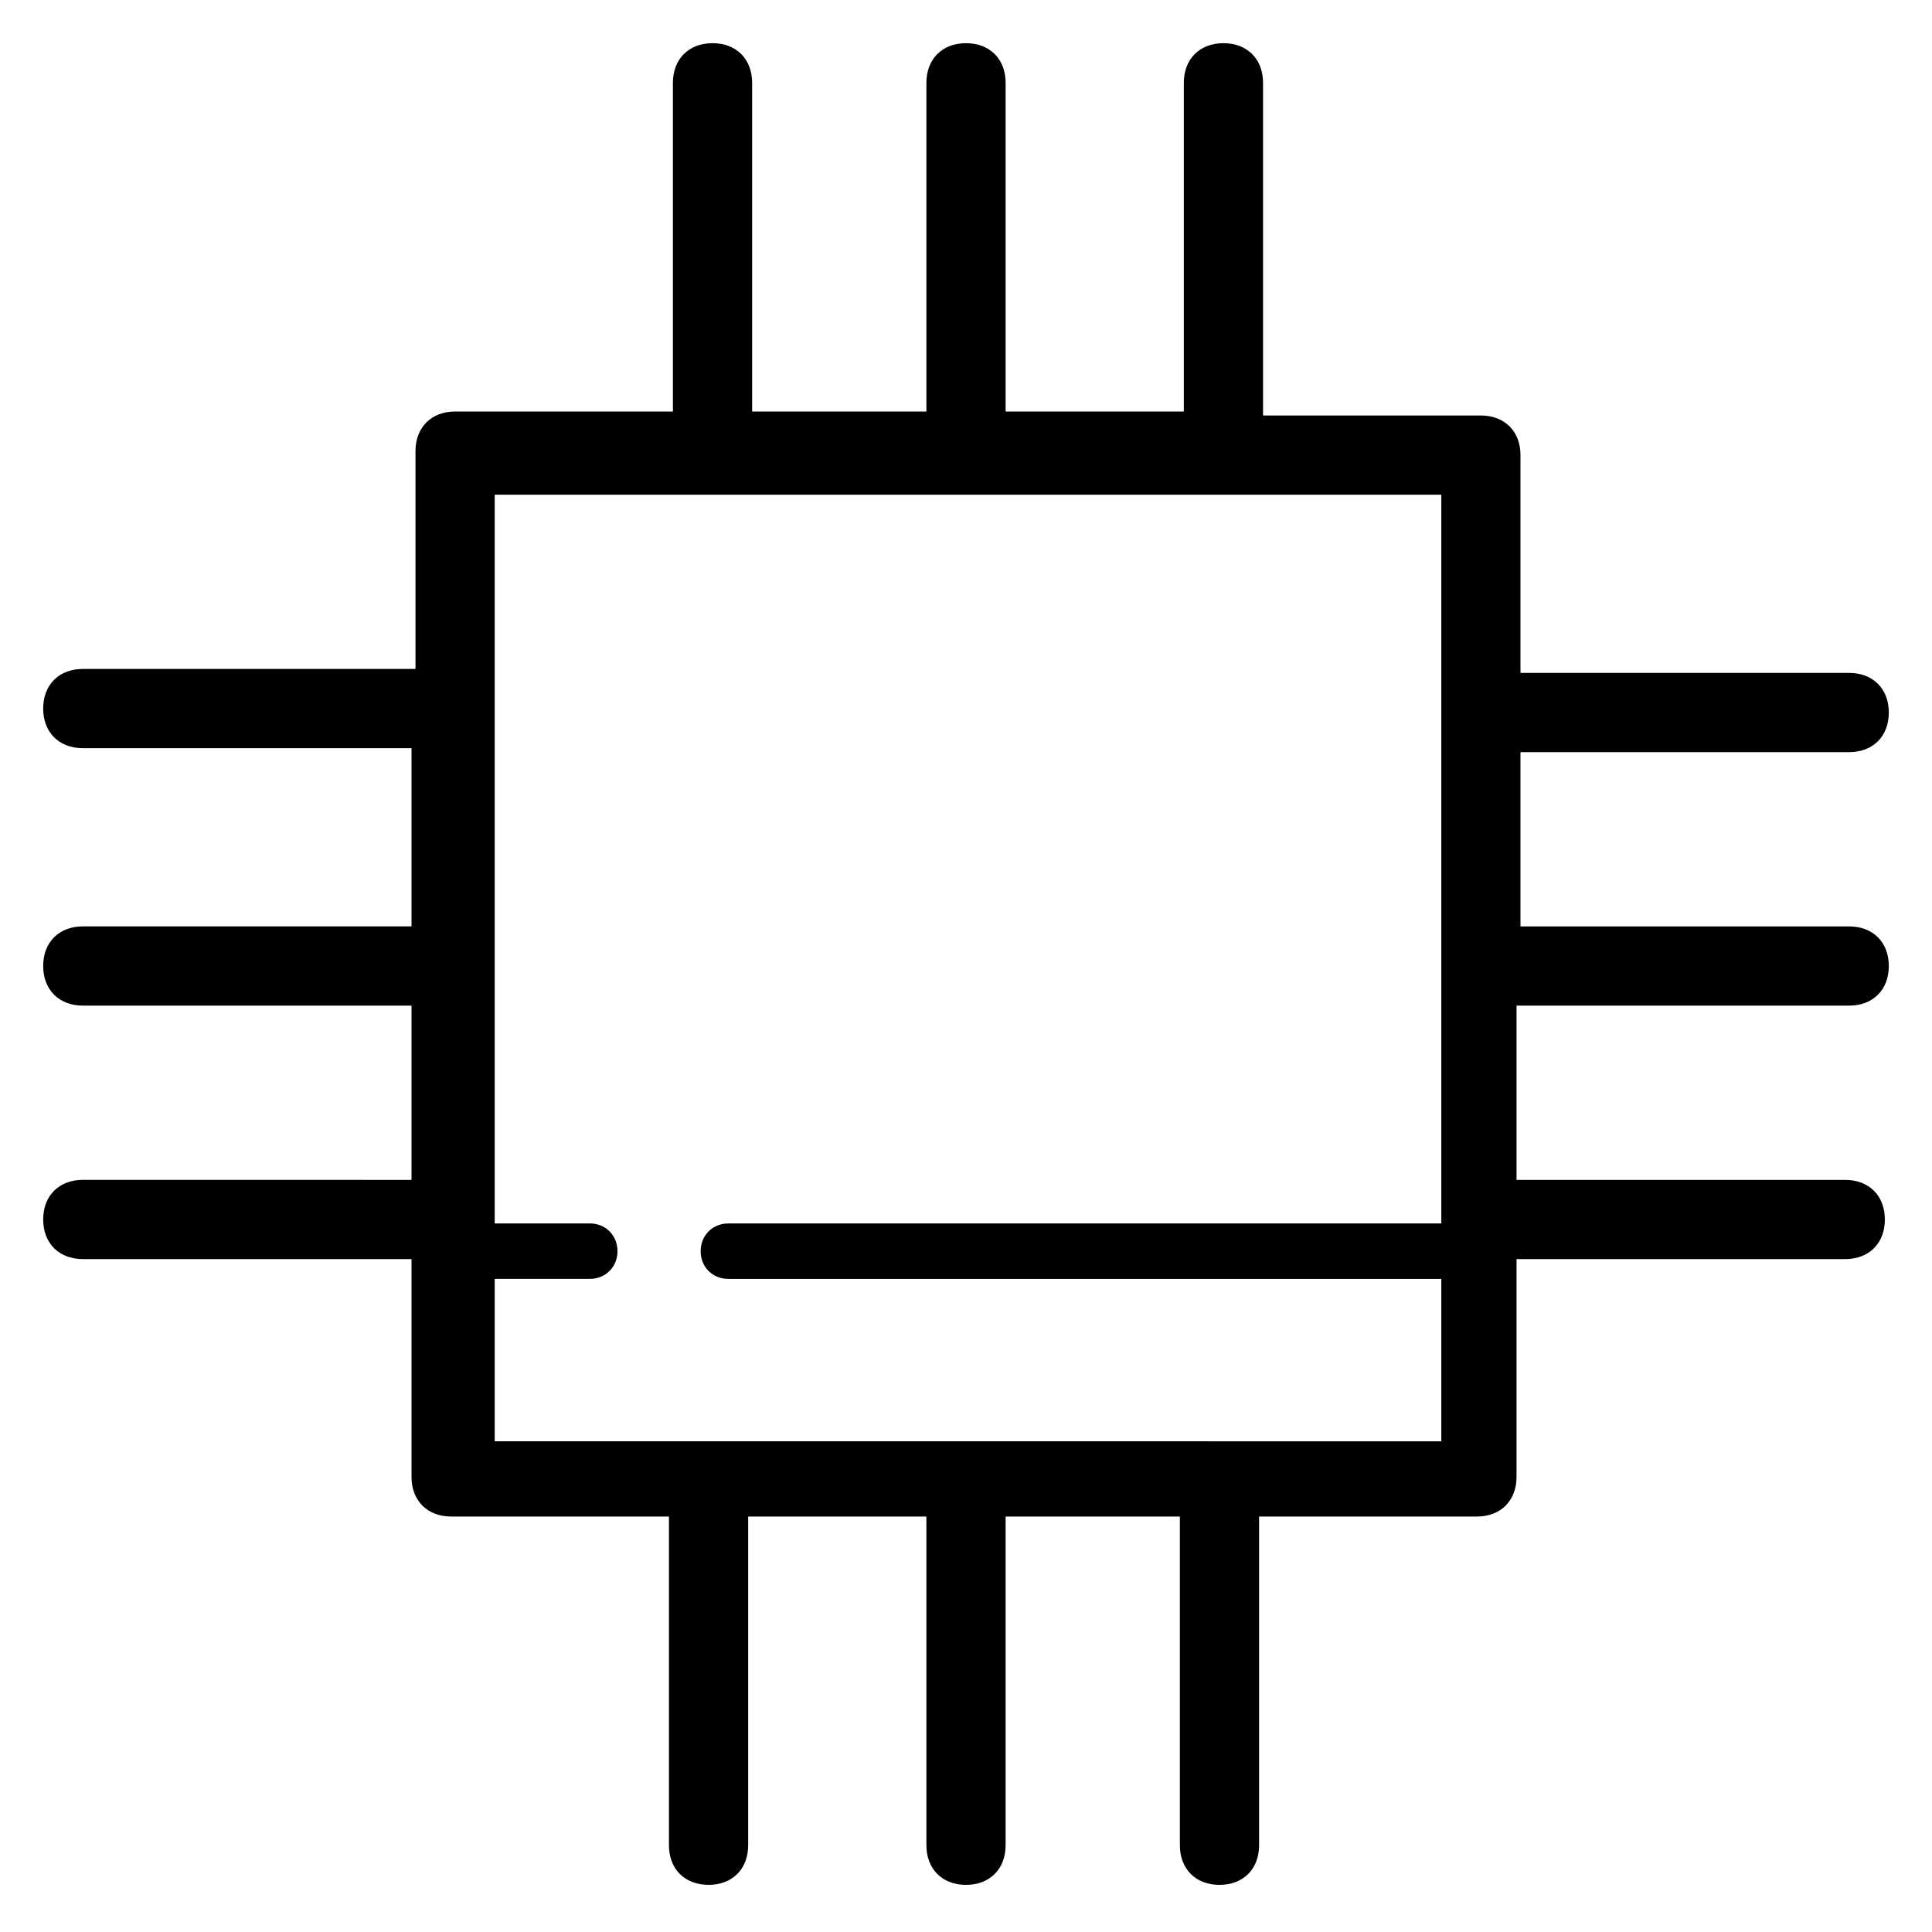 <?xml version="1.0" encoding="UTF-8"?>
<!-- Uploaded to: ICON Repo, www.svgrepo.com, Generator: ICON Repo Mixer Tools -->
<svg fill="#000000" width="800px" height="800px" version="1.1" viewBox="144 144 512 512" xmlns="http://www.w3.org/2000/svg">
 <path d="m634.06 410.5c6.297 0 10.496-4.199 10.496-10.496s-4.199-10.496-10.496-10.496h-87.117v-46.184h87.117c6.297 0 10.496-4.199 10.496-10.496s-4.199-10.496-10.496-10.496h-87.117v-57.727c0-6.297-4.199-10.496-10.496-10.496h-57.727v-88.168c0-6.297-4.199-10.496-10.496-10.496s-10.496 4.199-10.496 10.496v87.117h-47.23v-87.117c0-6.297-4.199-10.496-10.496-10.496s-10.496 4.199-10.496 10.496v87.117h-46.184v-87.117c0-6.297-4.199-10.496-10.496-10.496s-10.496 4.199-10.496 10.496v87.117h-57.727c-6.297 0-10.496 4.199-10.496 10.496v57.727h-88.168c-6.297 0-10.496 4.199-10.496 10.496 0 6.297 4.199 10.496 10.496 10.496h87.117v47.234h-87.117c-6.297 0-10.496 4.199-10.496 10.496s4.199 10.496 10.496 10.496h87.117v46.184l-87.117-0.004c-6.297 0-10.496 4.199-10.496 10.496s4.199 10.496 10.496 10.496h87.117v57.727c0 6.297 4.199 10.496 10.496 10.496h57.727v87.117c0 6.297 4.199 10.496 10.496 10.496 6.297 0 10.496-4.199 10.496-10.496v-87.117l47.234 0.004v87.117c0 6.297 4.199 10.496 10.496 10.496s10.496-4.199 10.496-10.496v-87.117h46.184v87.117c0 6.297 4.199 10.496 10.496 10.496s10.496-4.199 10.496-10.496v-87.117h57.727c6.297 0 10.496-4.199 10.496-10.496v-57.727h87.117c6.297 0 10.496-4.199 10.496-10.496s-4.199-10.496-10.496-10.496h-87.117v-46.184zm-358.96-135.4h250.86v193.13h-188.93c-4.199 0-7.348 3.148-7.348 7.348s3.148 7.348 7.348 7.348h188.93v43.035l-250.86-0.008v-43.035h25.191c4.199 0 7.348-3.148 7.348-7.348 0-4.199-3.148-7.348-7.348-7.348h-25.191"/>
</svg>